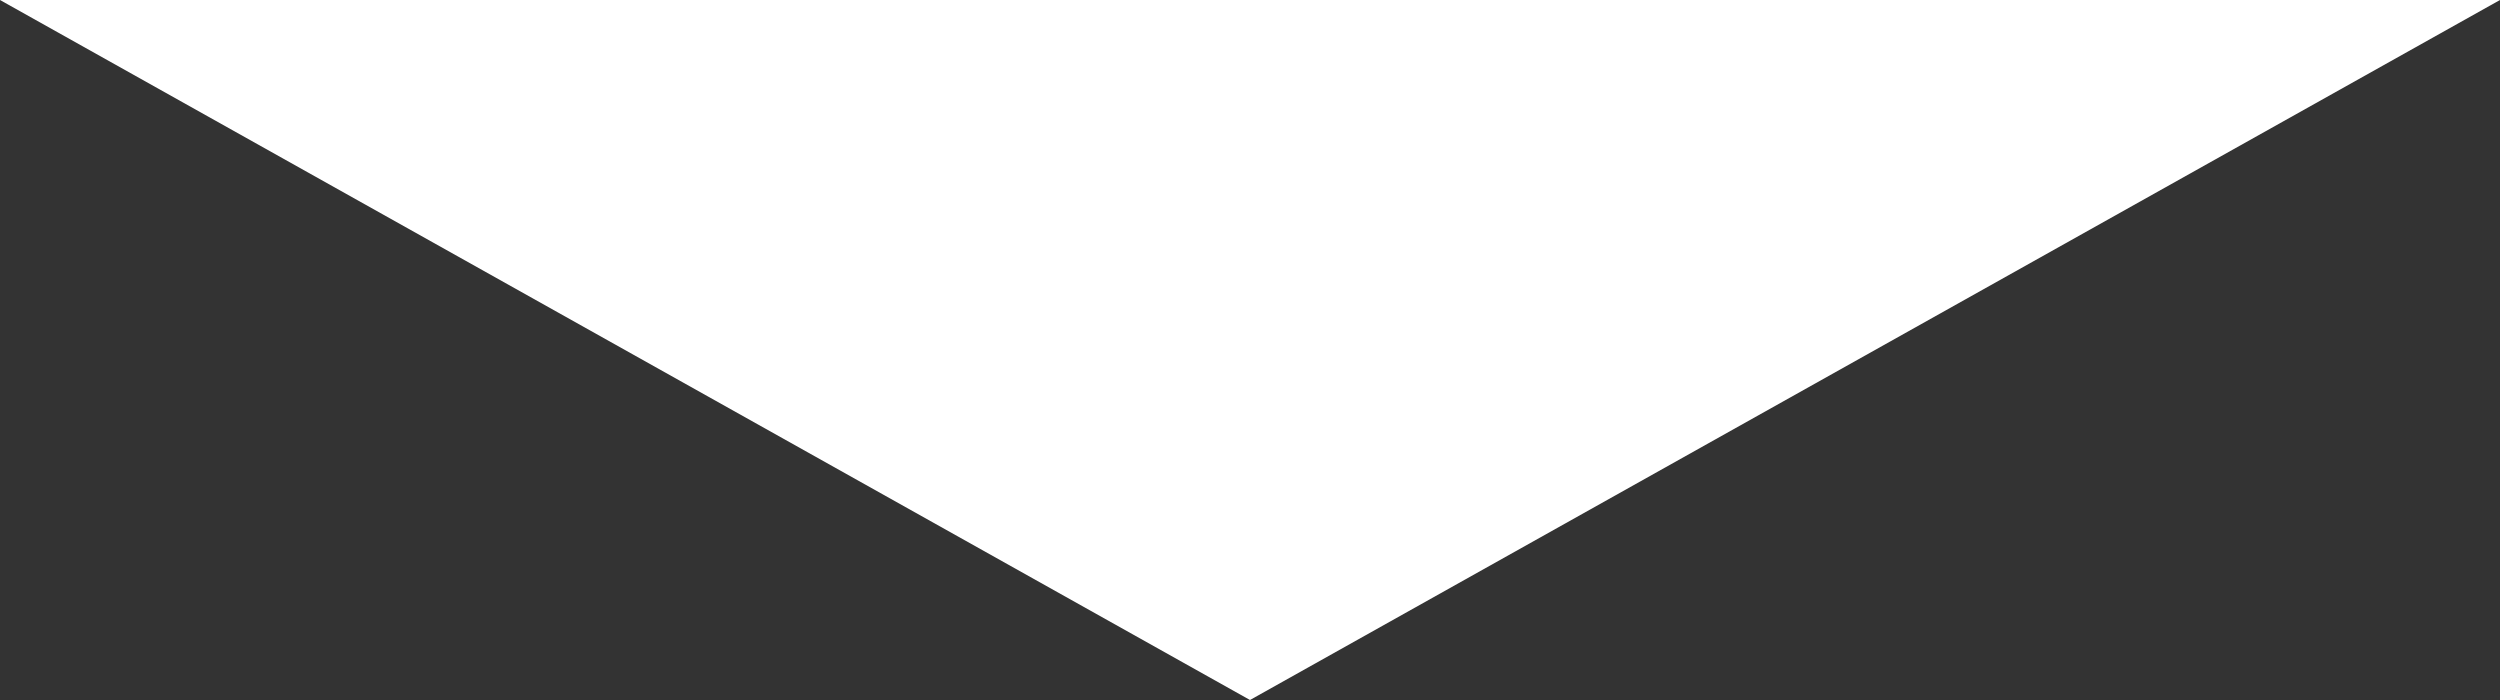 <svg width="250" height="70" viewBox="0 0 250 70" fill="none" xmlns="http://www.w3.org/2000/svg">
<rect x="0" y="0" width="250" height="70" fill="#333333" stroke="none"/>
<path d="M125 70L9.13919e-06 2.18557e-05L250 0L125 70Z" fill="white"/>
</svg>
